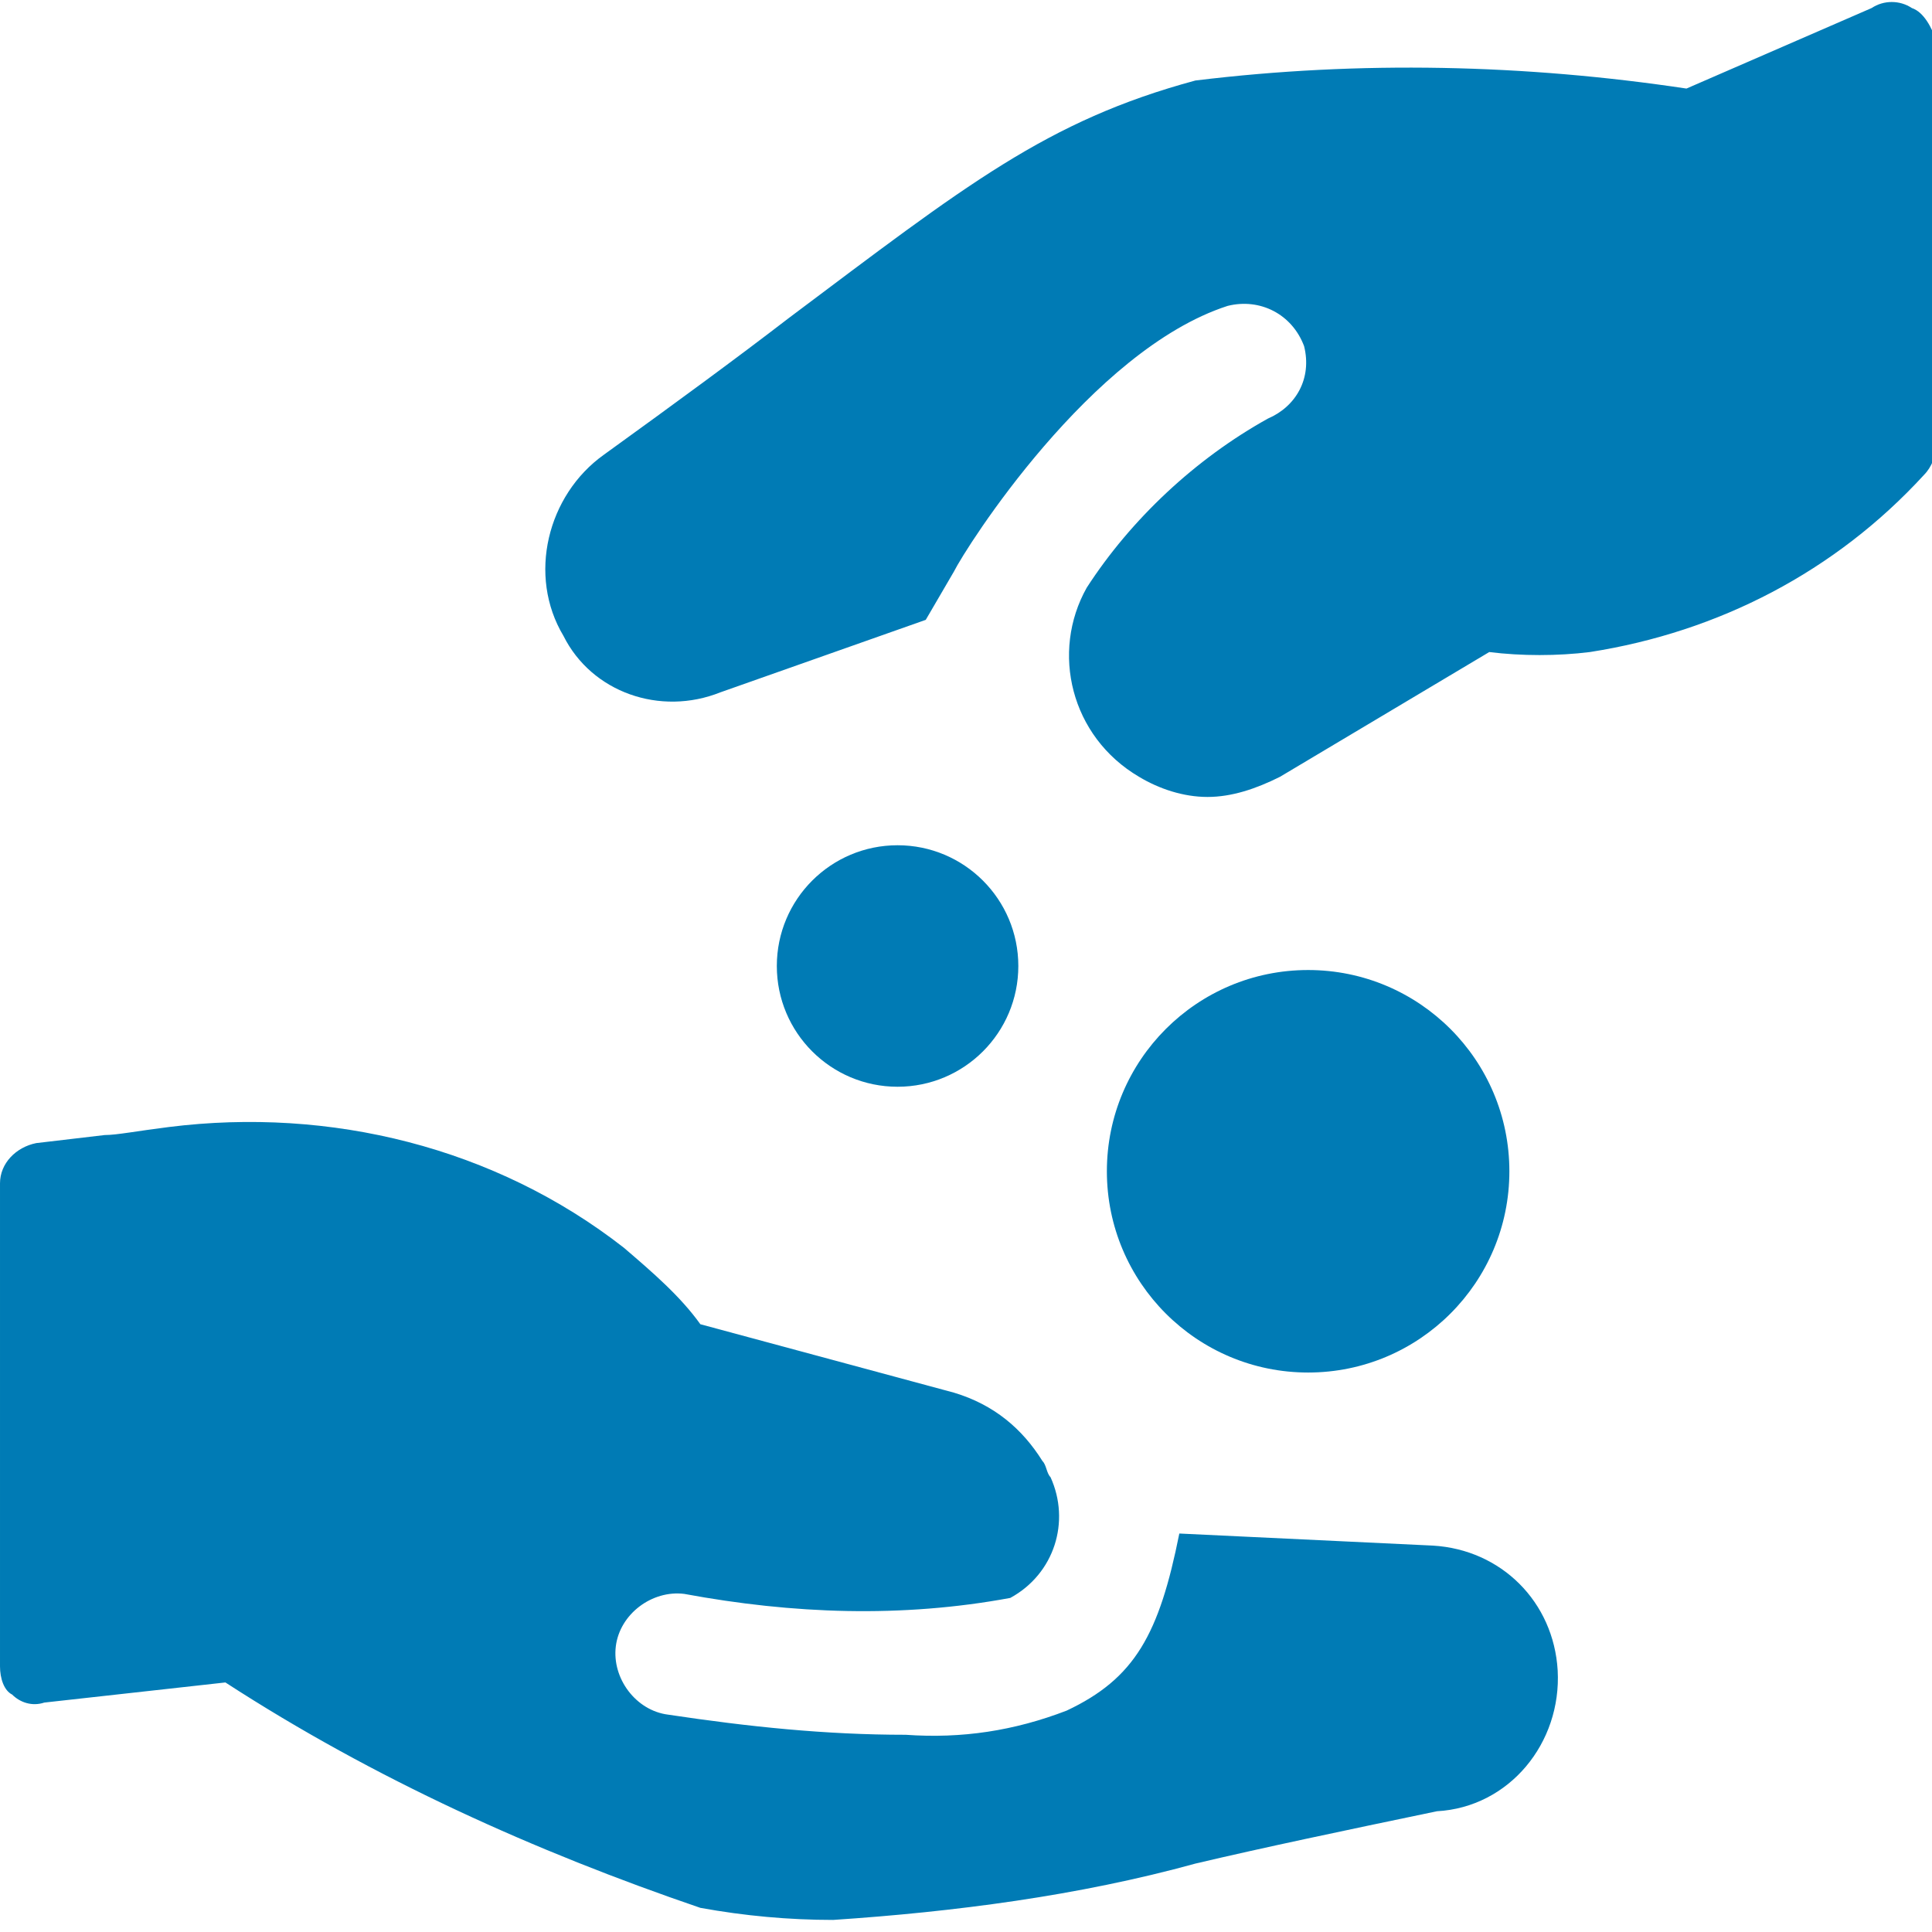<?xml version="1.0" encoding="utf-8"?>
<!-- Generator: Adobe Illustrator 27.2.0, SVG Export Plug-In . SVG Version: 6.00 Build 0)  -->
<svg version="1.1" id="Ebene_1" xmlns="http://www.w3.org/2000/svg" xmlns:xlink="http://www.w3.org/1999/xlink" x="0px" y="0px"
	 viewBox="0 0 48 48" style="enable-background:new 0 0 48 48;" xml:space="preserve">
<style type="text/css">
	.st0{fill:#007BB5;}
</style>
<g>
	<circle class="st0" cx="32.5" cy="29.1" r="5"/>
	<circle class="st0" cx="22.3" cy="24" r="3"/>
	<path class="st0" d="M47.5,0.2c-0.3-0.2-0.7-0.2-1,0l-4.6,2c-4-0.6-8.1-0.7-12.2-0.2C26,3,24,4.6,19.6,7.9c-1.3,1-2.8,2.1-4.6,3.4
		c-1.4,1-1.9,3-1,4.5c0.7,1.4,2.4,2,3.9,1.4l5.1-1.8l0.7-1.2c0.3-0.6,3.4-5.5,6.8-6.6c0.8-0.2,1.6,0.2,1.9,1
		c0.2,0.8-0.2,1.5-0.9,1.8c-1.8,1-3.4,2.5-4.5,4.2c-0.9,1.6-0.4,3.7,1.3,4.7c0.5,0.3,1.1,0.5,1.7,0.5s1.2-0.2,1.8-0.5l5.2-3.1
		c0.8,0.1,1.7,0.1,2.5,0c3.2-0.5,6.1-2,8.3-4.4c0.2-0.2,0.3-0.5,0.3-0.7V1C48,0.7,47.8,0.3,47.5,0.2z"/>
	<path class="st0" d="M38.7,41.5c-0.1-1.7-1.4-3-3.1-3.1l-6.3-0.3c-0.5,2.5-1.1,3.6-2.8,4.4c-1.3,0.5-2.6,0.7-4,0.6
		c-2,0-3.9-0.2-5.9-0.5c-0.8-0.1-1.4-0.9-1.3-1.7c0.1-0.8,0.9-1.4,1.7-1.3l0,0c2.7,0.5,5.4,0.6,8.1,0.1c1.1-0.6,1.5-1.9,1-3
		c-0.1-0.1-0.1-0.3-0.2-0.4c-0.5-0.8-1.2-1.4-2.2-1.7l-6.3-1.7c-0.5-0.7-1.2-1.3-1.9-1.9c-3.2-2.5-7.3-3.5-11.3-3
		c-0.8,0.1-1.3,0.2-1.6,0.2l0,0l-1.7,0.2c-0.5,0.1-0.9,0.5-0.9,1v12c0,0.3,0.1,0.6,0.3,0.7c0.2,0.2,0.5,0.3,0.8,0.2l4.5-0.5
		c3.7,2.4,7.7,4.2,11.8,5.6c1.1,0.2,2.2,0.3,3.3,0.3c3-0.2,6.1-0.6,9-1.4c1.7-0.4,3.6-0.8,6-1.3C37.5,44.9,38.8,43.3,38.7,41.5z"/>
</g>
</svg>
